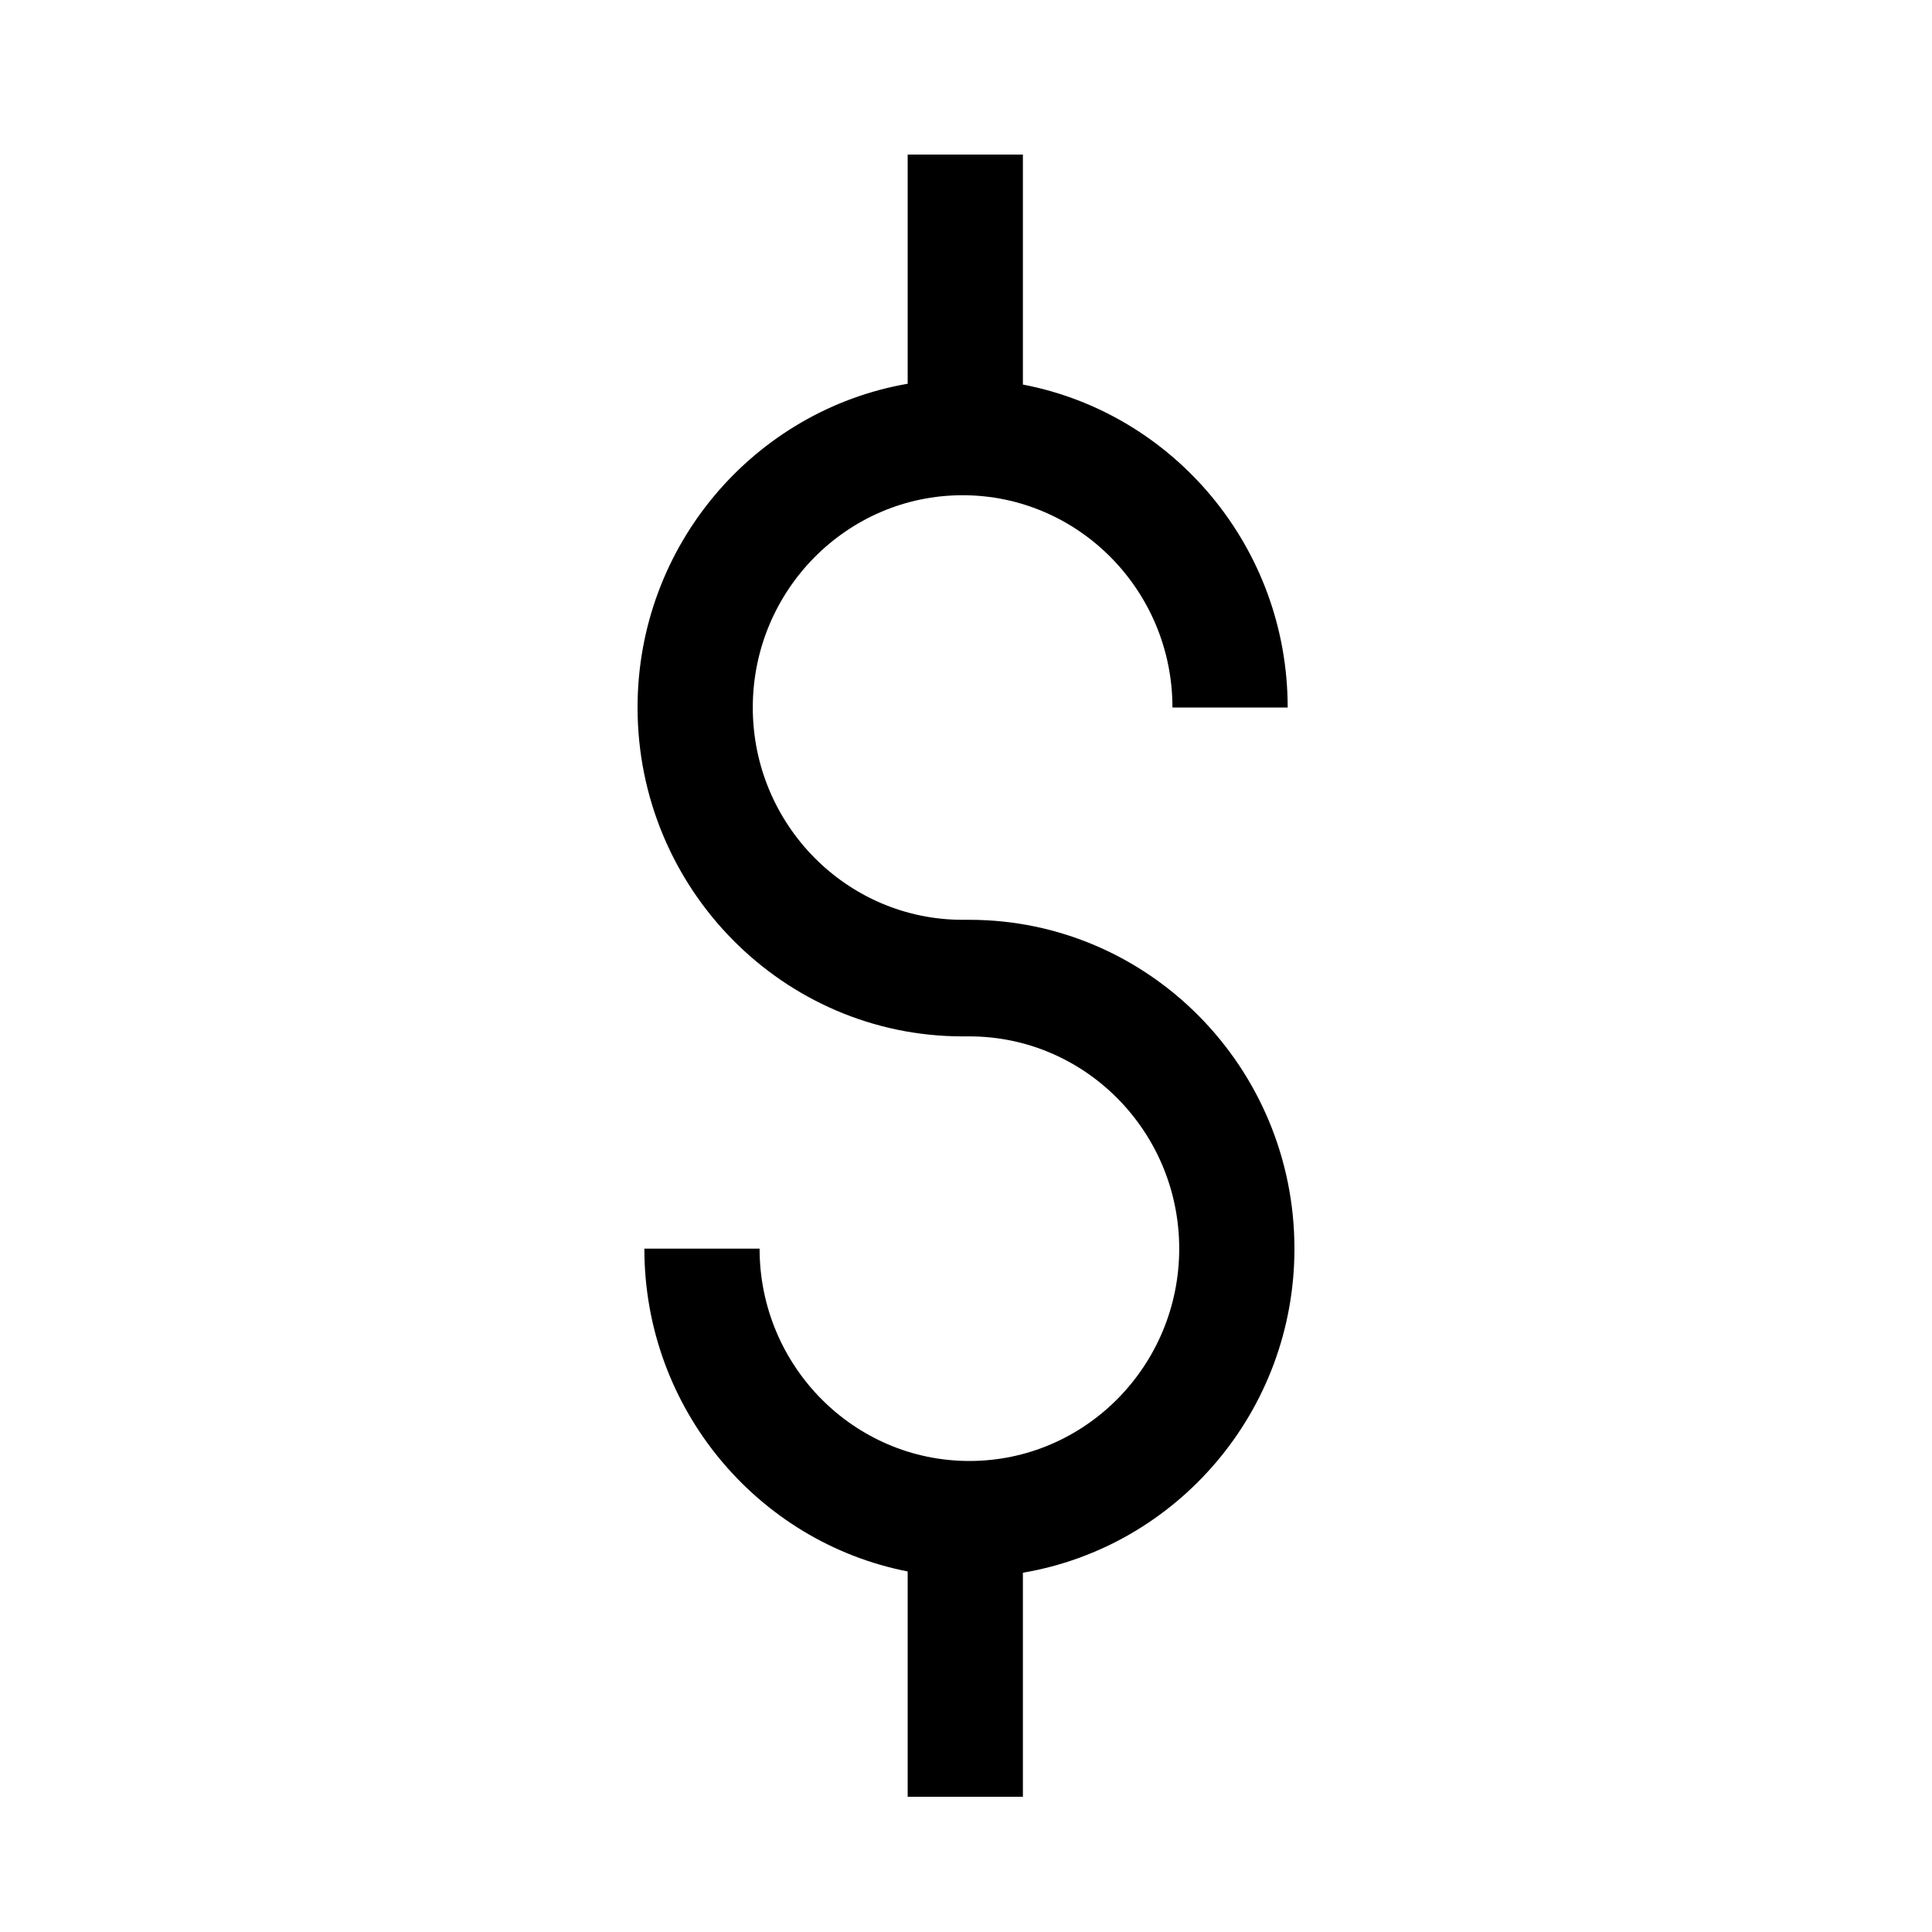 <?xml version="1.0" encoding="UTF-8"?>
<svg width="100px" height="100px" viewBox="0 0 100 100" version="1.1" xmlns="http://www.w3.org/2000/svg" xmlns:xlink="http://www.w3.org/1999/xlink">
    <!-- Generator: Sketch 59.1 (86144) - https://sketch.com -->
    <title>Icon / Cost Savings / Lrg</title>
    <desc>Created with Sketch.</desc>
    <g id="Icon-/-Cost-Savings-/-Lrg" stroke="none" stroke-width="1" fill="none" fill-rule="evenodd">
        <path d="M52.945,81.403 L52.945,93 L46.981,93 L46.981,81.338 C39.228,79.822 33.352,72.911 33.352,64.63 L39.316,64.63 C39.316,70.691 44.186,75.62 50.174,75.62 C56.164,75.62 61.036,70.691 61.036,64.63 C61.036,58.57 56.164,53.643 50.174,53.643 L49.824,53.643 C40.548,53.643 33,46.006 33,36.621 C33,28.22 39.057,21.236 46.981,19.863 L46.981,8 L52.945,8 L52.945,19.905 C60.734,21.391 66.65,28.316 66.65,36.621 L60.686,36.621 C60.686,30.563 55.814,25.633 49.824,25.633 C43.836,25.633 38.964,30.563 38.964,36.621 C38.964,42.681 43.836,47.609 49.824,47.609 L50.174,47.609 C59.452,47.609 67,55.246 67,64.63 C67,73.062 60.905,80.059 52.945,81.403" id="Fill-1" fill="#000000"></path>
    </g>
</svg>